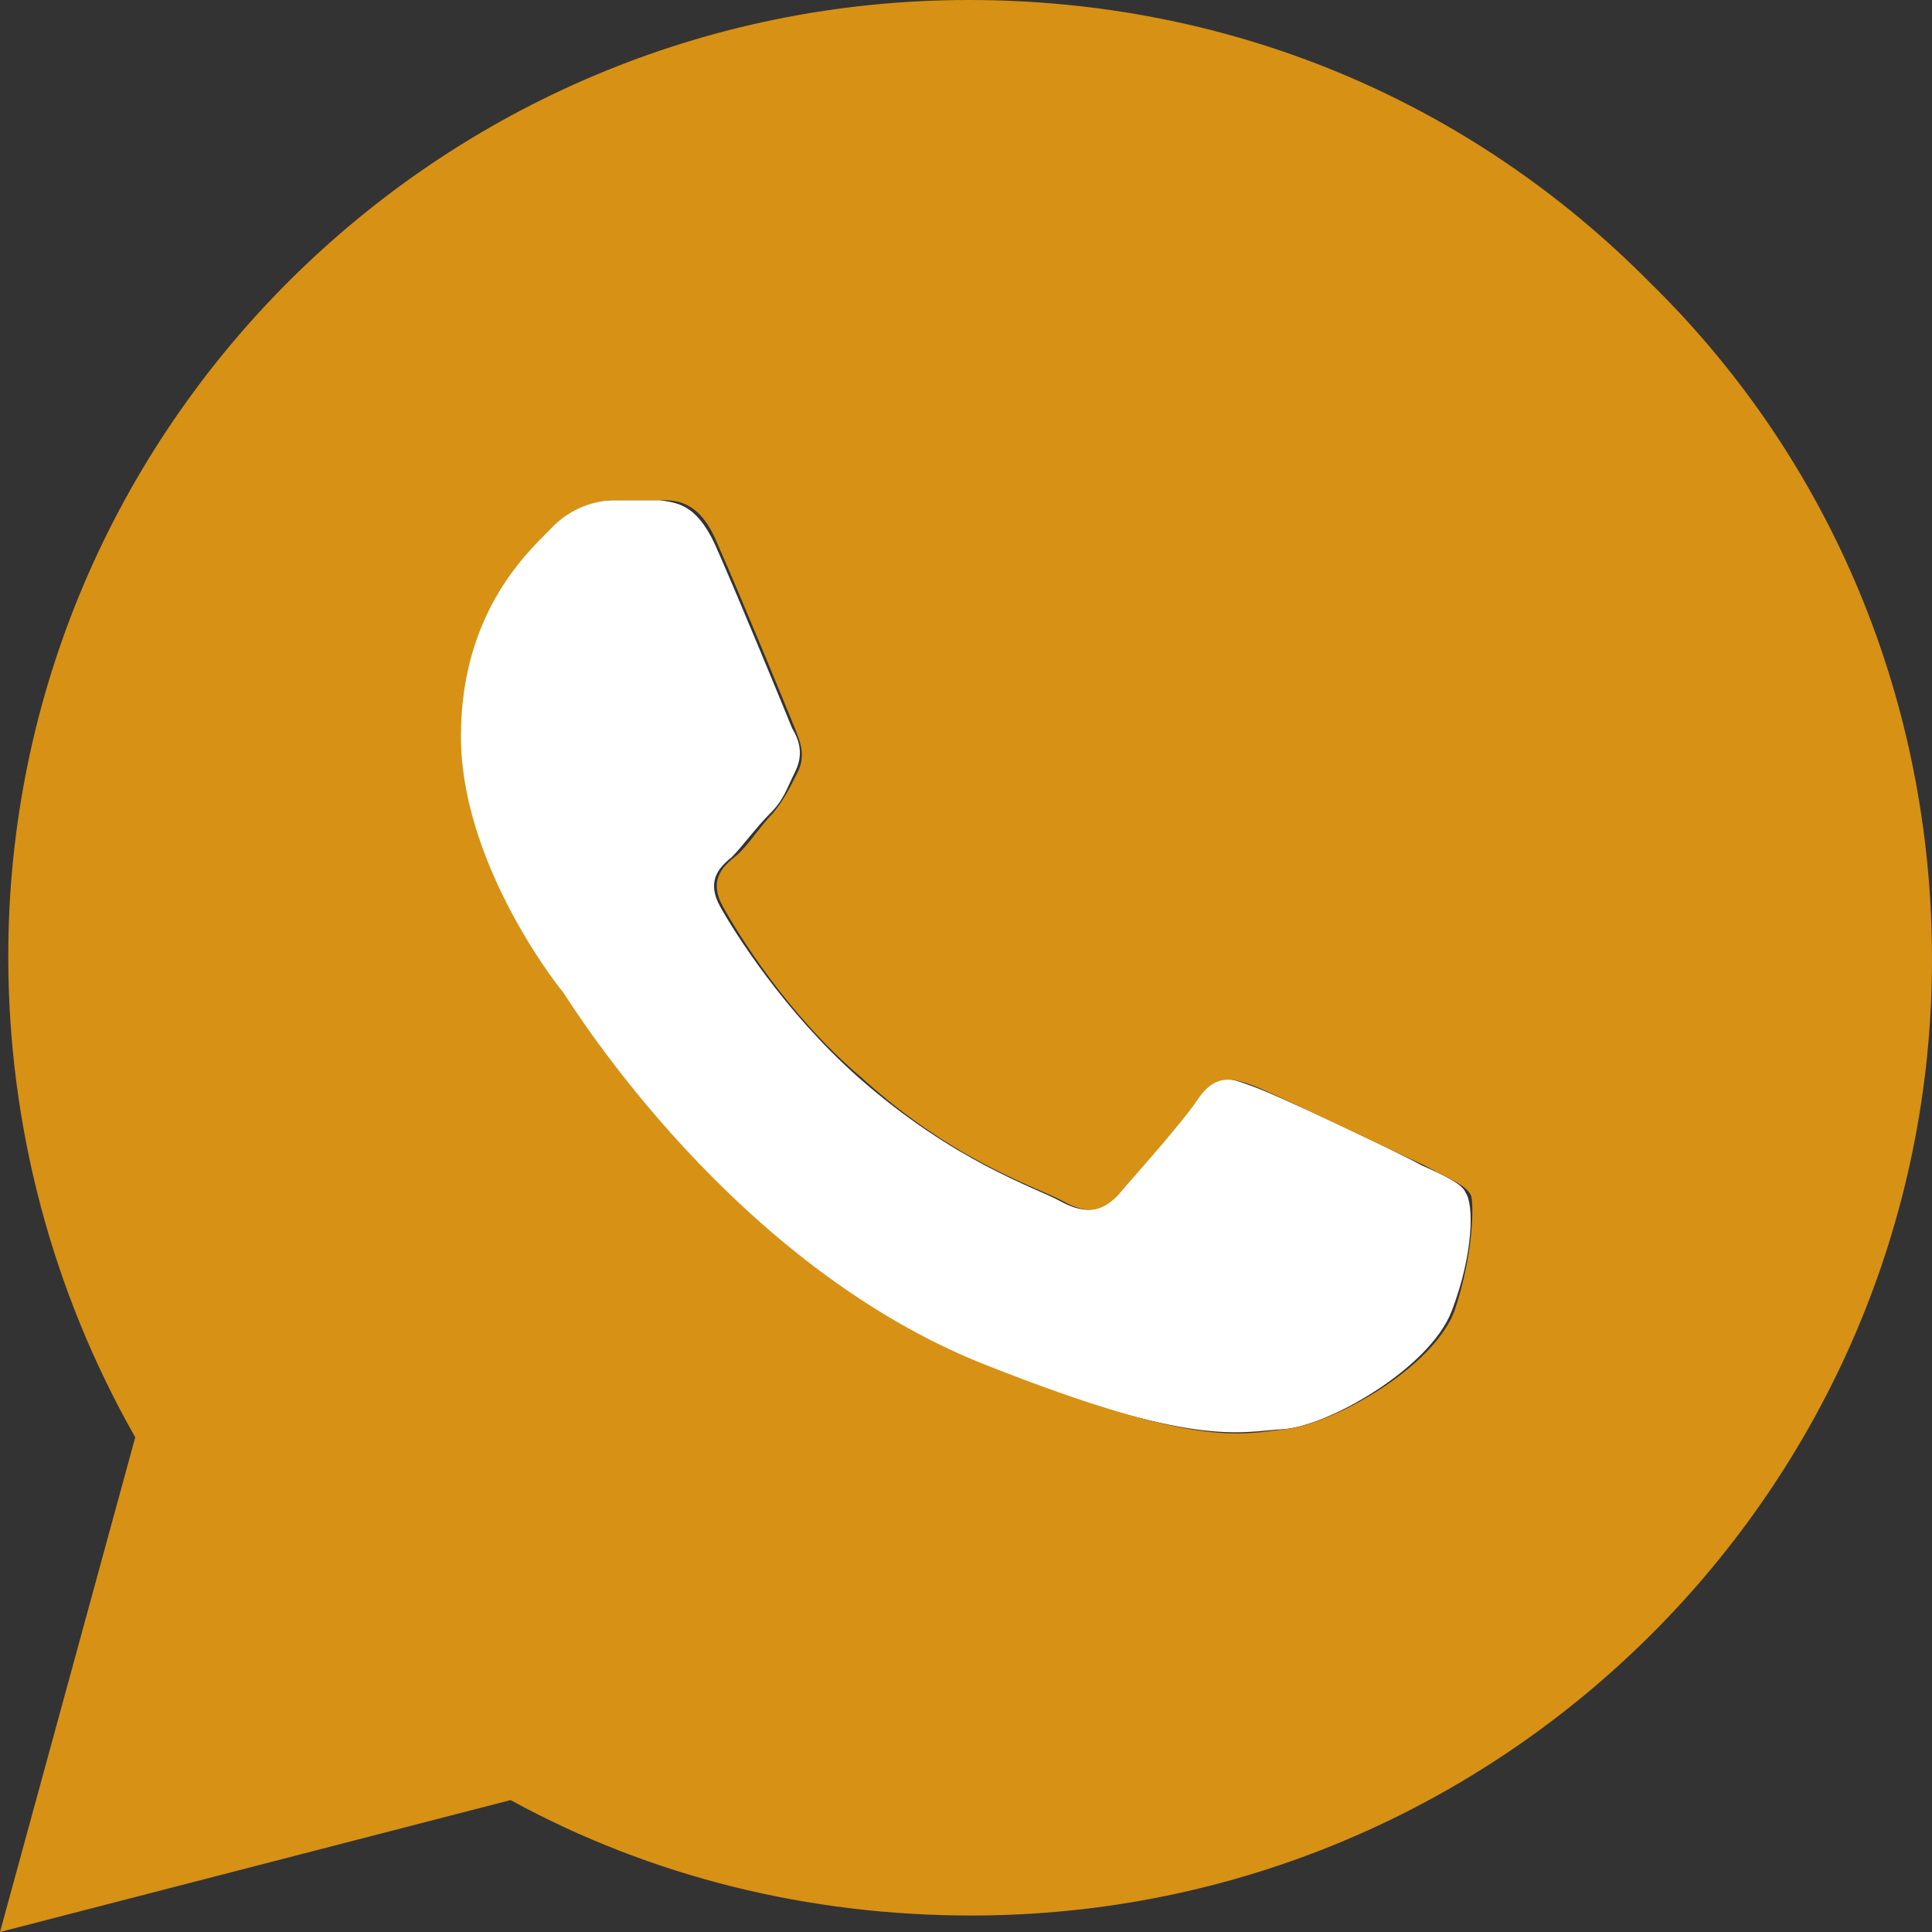 <svg width="40" height="40" viewBox="0 0 40 40" fill="none" xmlns="http://www.w3.org/2000/svg">
<rect x="0" y="0" width="40" height="40" fill="#333333" stroke="none"/>
<g clip-path="url(#clip0_1152_274)">
<path d="M29.429 24.125C28.914 23.841 26.4 22.646 25.886 22.475C25.429 22.305 25.086 22.191 24.743 22.76C24.4 23.272 23.429 24.41 23.086 24.751C22.8 25.093 22.457 25.149 21.943 24.865C21.429 24.581 19.771 24.068 17.771 22.305C16.229 20.939 15.2 19.289 14.914 18.777C14.629 18.265 14.857 17.98 15.143 17.753C15.371 17.525 15.657 17.127 15.943 16.842C16.229 16.558 16.286 16.33 16.457 15.989C16.629 15.647 16.571 15.363 16.4 15.078C16.286 14.794 15.257 12.29 14.8 11.266C14.4 10.413 14 10.413 13.657 10.356C13.371 10.356 13.029 10.356 12.686 10.356C12.343 10.356 11.771 10.47 11.314 10.982C10.857 11.494 9.486 12.745 9.486 15.249C9.486 17.753 11.314 20.199 11.6 20.541C11.886 20.882 15.143 26.23 20.4 28.279C24.743 29.986 25.657 29.645 26.571 29.588C27.486 29.531 29.6 28.336 30.057 27.141C30.514 25.946 30.514 24.922 30.343 24.694C30.286 24.524 29.943 24.353 29.429 24.125Z" fill="white"/>
<path d="M20.057 0C9.086 0 0.171 8.876 0.171 19.801C0.171 23.329 1.086 26.742 2.8 29.758L0 40L10.571 37.269C13.486 38.862 16.743 39.659 20.114 39.659C31.086 39.659 40 30.782 40 19.858C40 14.566 37.943 9.559 34.171 5.861C30.4 2.048 25.429 0 20.057 0ZM30.114 27.141C29.657 28.336 27.6 29.474 26.629 29.587C25.657 29.701 24.8 29.986 20.457 28.279C15.2 26.23 11.886 20.882 11.657 20.541C11.371 20.199 9.543 17.753 9.543 15.249C9.543 12.745 10.857 11.494 11.371 10.982C11.829 10.469 12.4 10.356 12.743 10.356C13.086 10.356 13.429 10.356 13.714 10.356C14.057 10.356 14.514 10.412 14.857 11.266C15.314 12.29 16.343 14.794 16.457 15.078C16.571 15.363 16.686 15.647 16.514 15.989C16.343 16.33 16.229 16.558 16 16.842C15.714 17.127 15.486 17.525 15.2 17.753C14.914 17.98 14.686 18.265 14.971 18.777C15.257 19.289 16.286 20.996 17.829 22.304C19.771 24.068 21.486 24.58 22 24.865C22.514 25.149 22.8 25.093 23.143 24.751C23.429 24.41 24.457 23.272 24.8 22.76C25.143 22.247 25.486 22.304 25.943 22.475C26.4 22.646 28.971 23.898 29.486 24.125C30 24.41 30.343 24.523 30.457 24.751C30.514 24.922 30.514 25.946 30.114 27.141Z" fill="#D79114"/>
</g>
<defs>
<clipPath id="clip0_1152_274">
<rect width="40" height="40" fill="white"/>
</clipPath>
</defs>
</svg>

